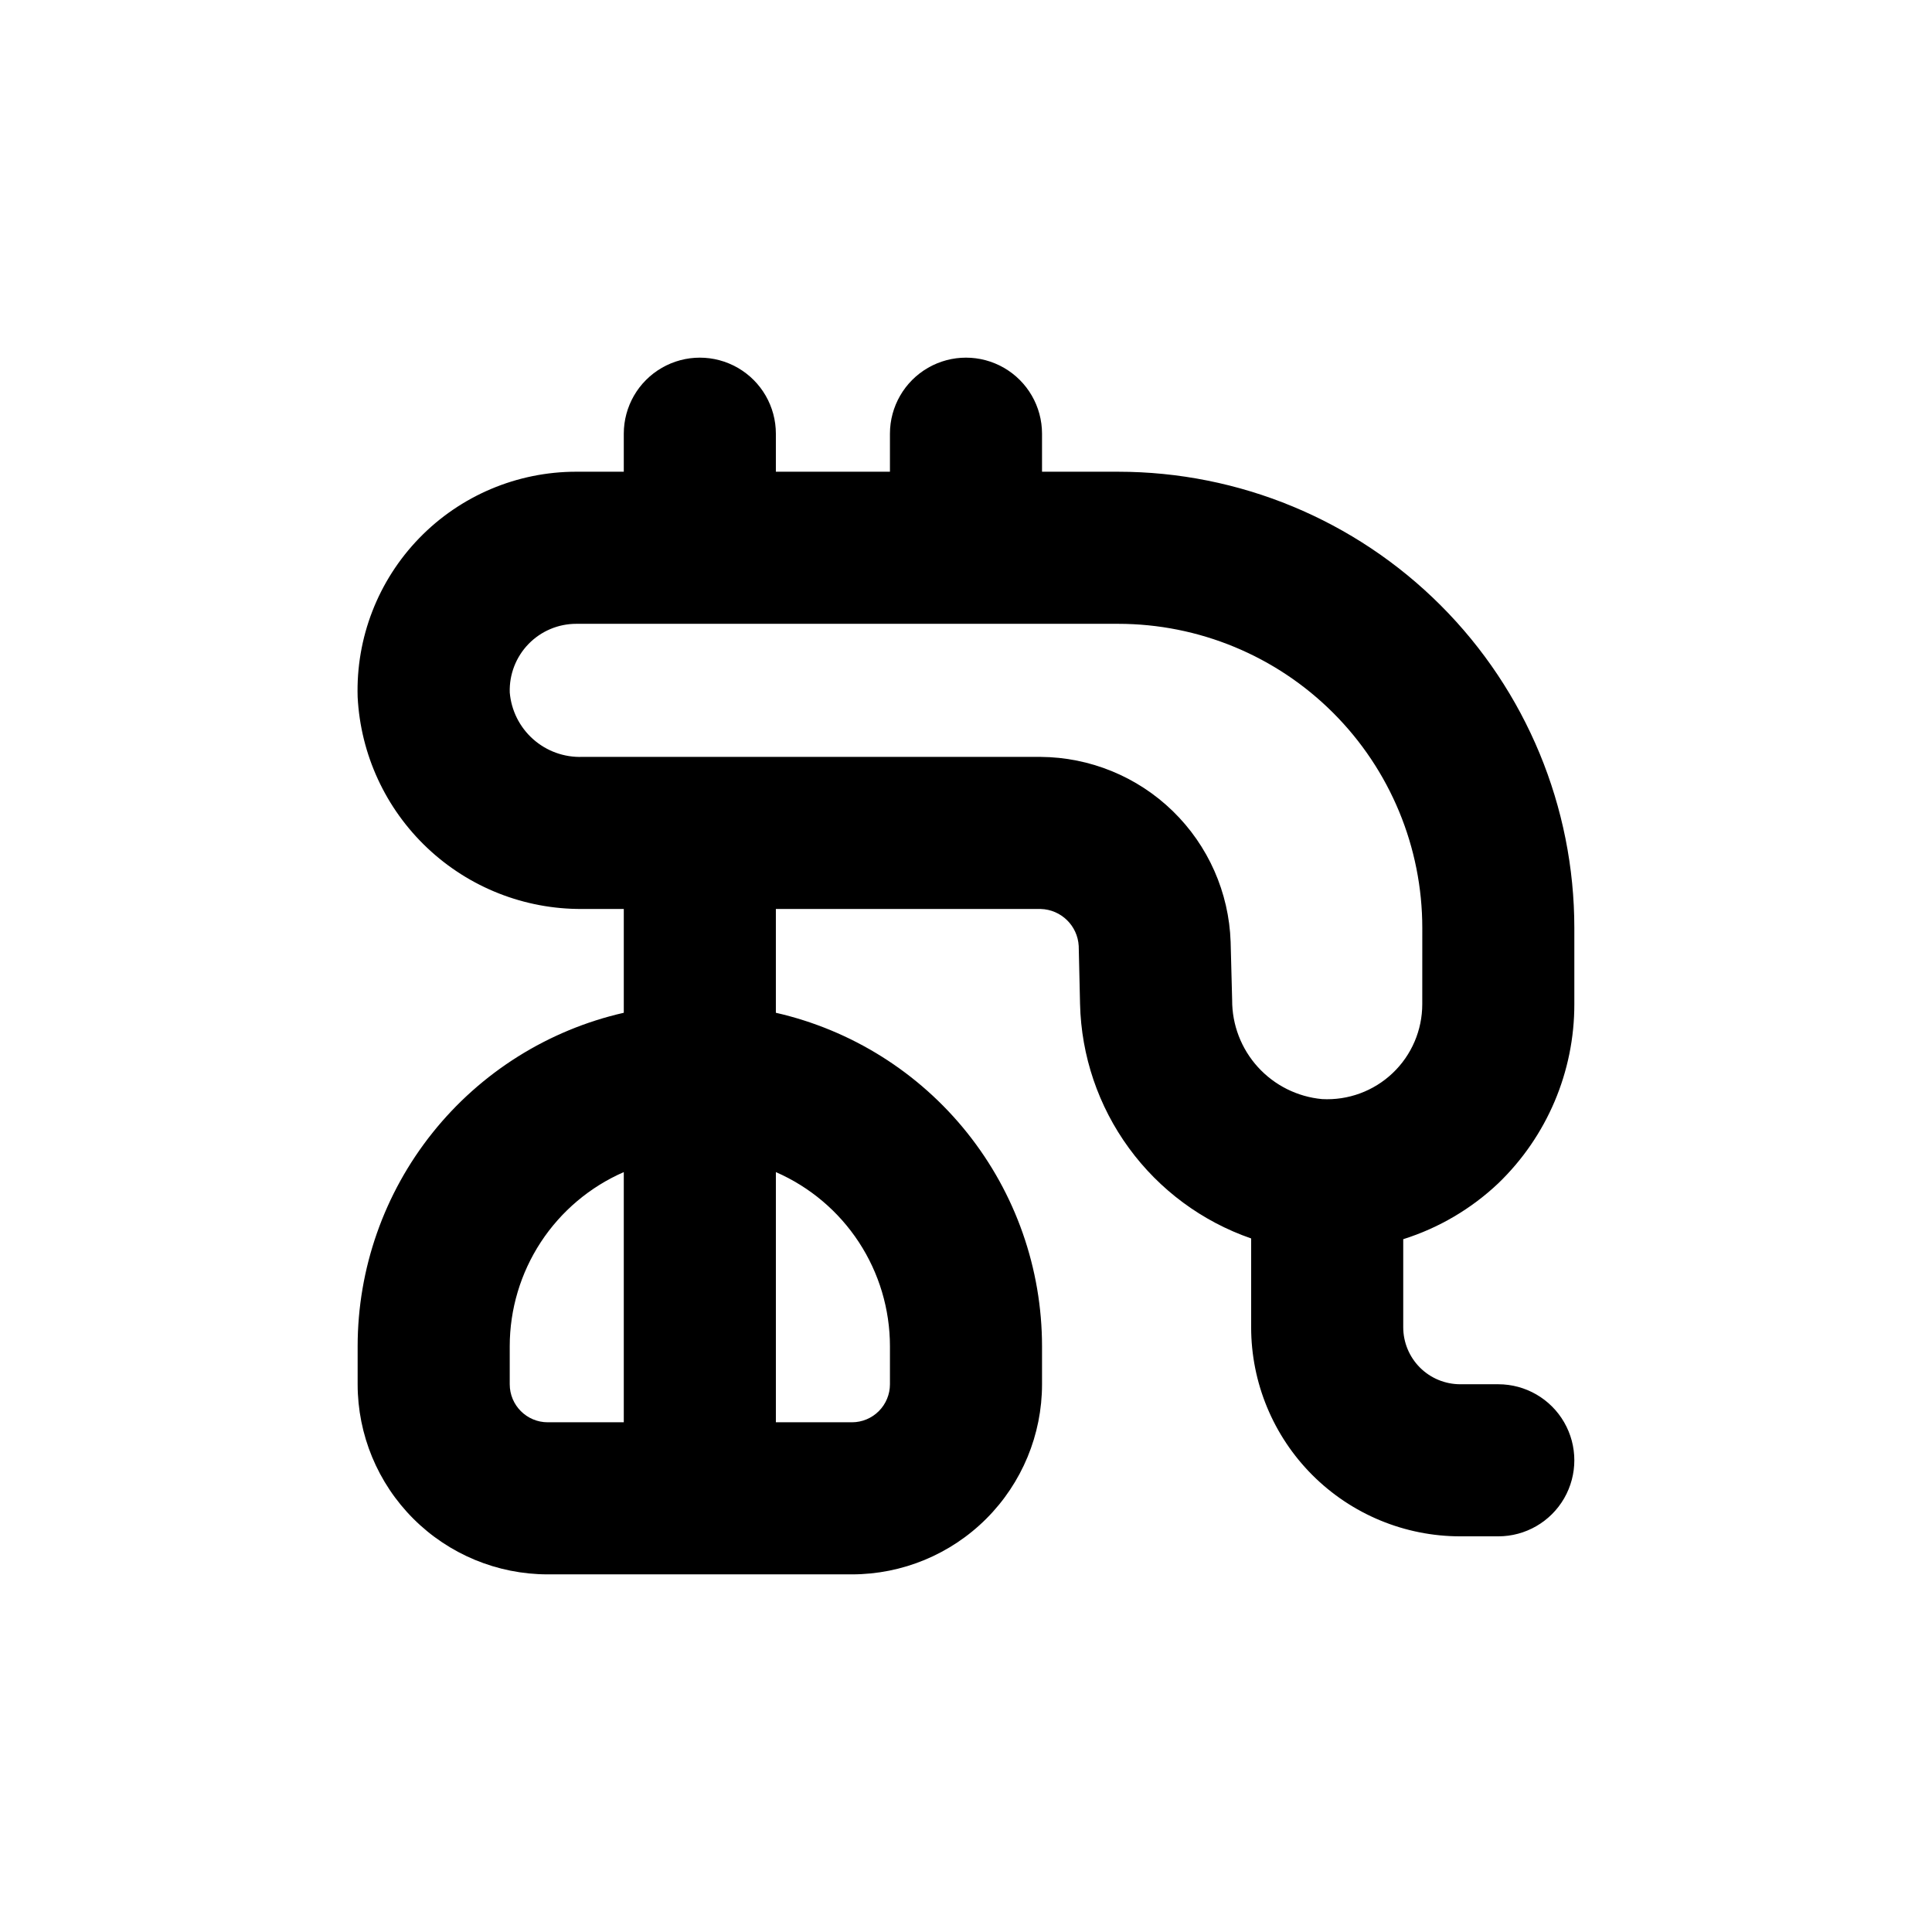 <?xml version="1.0" encoding="UTF-8"?>
<!-- Uploaded to: SVG Repo, www.svgrepo.com, Generator: SVG Repo Mixer Tools -->
<svg fill="#000000" width="800px" height="800px" version="1.1" viewBox="144 144 512 512" xmlns="http://www.w3.org/2000/svg">
 <path d="m440.3 269.01h-20.152v-10.074c0-7.203-3.844-13.855-10.078-17.453-6.234-3.602-13.918-3.602-20.152 0-6.234 3.598-10.074 10.25-10.074 17.453v10.078l-30.23-0.004v-10.074c0-7.203-3.84-13.855-10.074-17.453-6.238-3.602-13.918-3.602-20.152 0-6.238 3.598-10.078 10.25-10.078 17.453v10.078l-12.594-0.004c-15.68-0.008-30.688 6.34-41.605 17.59s-16.812 26.441-16.332 42.113c0.777 15.223 7.394 29.559 18.48 40.02 11.082 10.465 25.773 16.25 41.02 16.152h11.031v27.508c-20.027 4.566-37.91 15.793-50.723 31.848-12.816 16.055-19.801 35.98-19.809 56.523v10.078-0.004c0 13.363 5.305 26.176 14.754 35.625 9.449 9.449 22.262 14.758 35.625 14.758h80.609c13.363 0 26.176-5.309 35.625-14.758 9.449-9.449 14.758-22.262 14.758-35.625v-10.074c-0.012-20.543-6.996-40.469-19.809-56.523-12.816-16.055-30.699-27.281-50.727-31.848v-27.508h70.18c5.406 0.152 9.789 4.426 10.078 9.824l0.352 15.367c0.324 13.742 4.84 27.059 12.945 38.16 8.102 11.105 19.406 19.465 32.398 23.961v23.527c0 14.699 5.84 28.793 16.23 39.188 10.395 10.391 24.488 16.23 39.188 16.23h10.078c7.199 0 13.852-3.84 17.453-10.074 3.598-6.238 3.598-13.918 0-20.152-3.602-6.238-10.254-10.078-17.453-10.078h-10.078c-4.008 0-7.852-1.59-10.688-4.426-2.832-2.836-4.426-6.68-4.426-10.688v-23.328c9.41-2.965 18.023-8.027 25.191-14.812 12.906-12.43 20.184-29.586 20.152-47.508v-20.152c0-32.066-12.742-62.824-35.418-85.5s-53.43-35.414-85.496-35.414zm-130.99 251.91h-20.152c-5.566 0-10.074-4.512-10.074-10.078v-10.074c0.004-9.801 2.867-19.383 8.234-27.582 5.371-8.195 13.012-14.648 21.992-18.566zm70.535-20.152v10.078-0.004c0 2.672-1.062 5.234-2.953 7.125-1.891 1.891-4.453 2.953-7.125 2.953h-20.152v-66.301c8.98 3.918 16.625 10.371 21.992 18.566 5.371 8.199 8.23 17.781 8.238 27.582zm141.07-90.688c0.008 6.926-2.832 13.547-7.856 18.312-5.019 4.766-11.785 7.254-18.695 6.879-6.535-0.605-12.605-3.637-17.016-8.492-4.414-4.859-6.844-11.195-6.816-17.758l-0.402-15.418v0.004c-0.441-13.098-5.934-25.512-15.324-34.652-9.391-9.137-21.953-14.285-35.059-14.371h-121.46c-4.781 0.16-9.438-1.523-13.012-4.703s-5.789-7.609-6.184-12.375c-0.152-4.773 1.641-9.402 4.961-12.828 3.324-3.43 7.894-5.363 12.672-5.359h143.59c21.379 0 41.883 8.492 57 23.609 15.117 15.117 23.609 35.621 23.609 57z"/>
</svg>